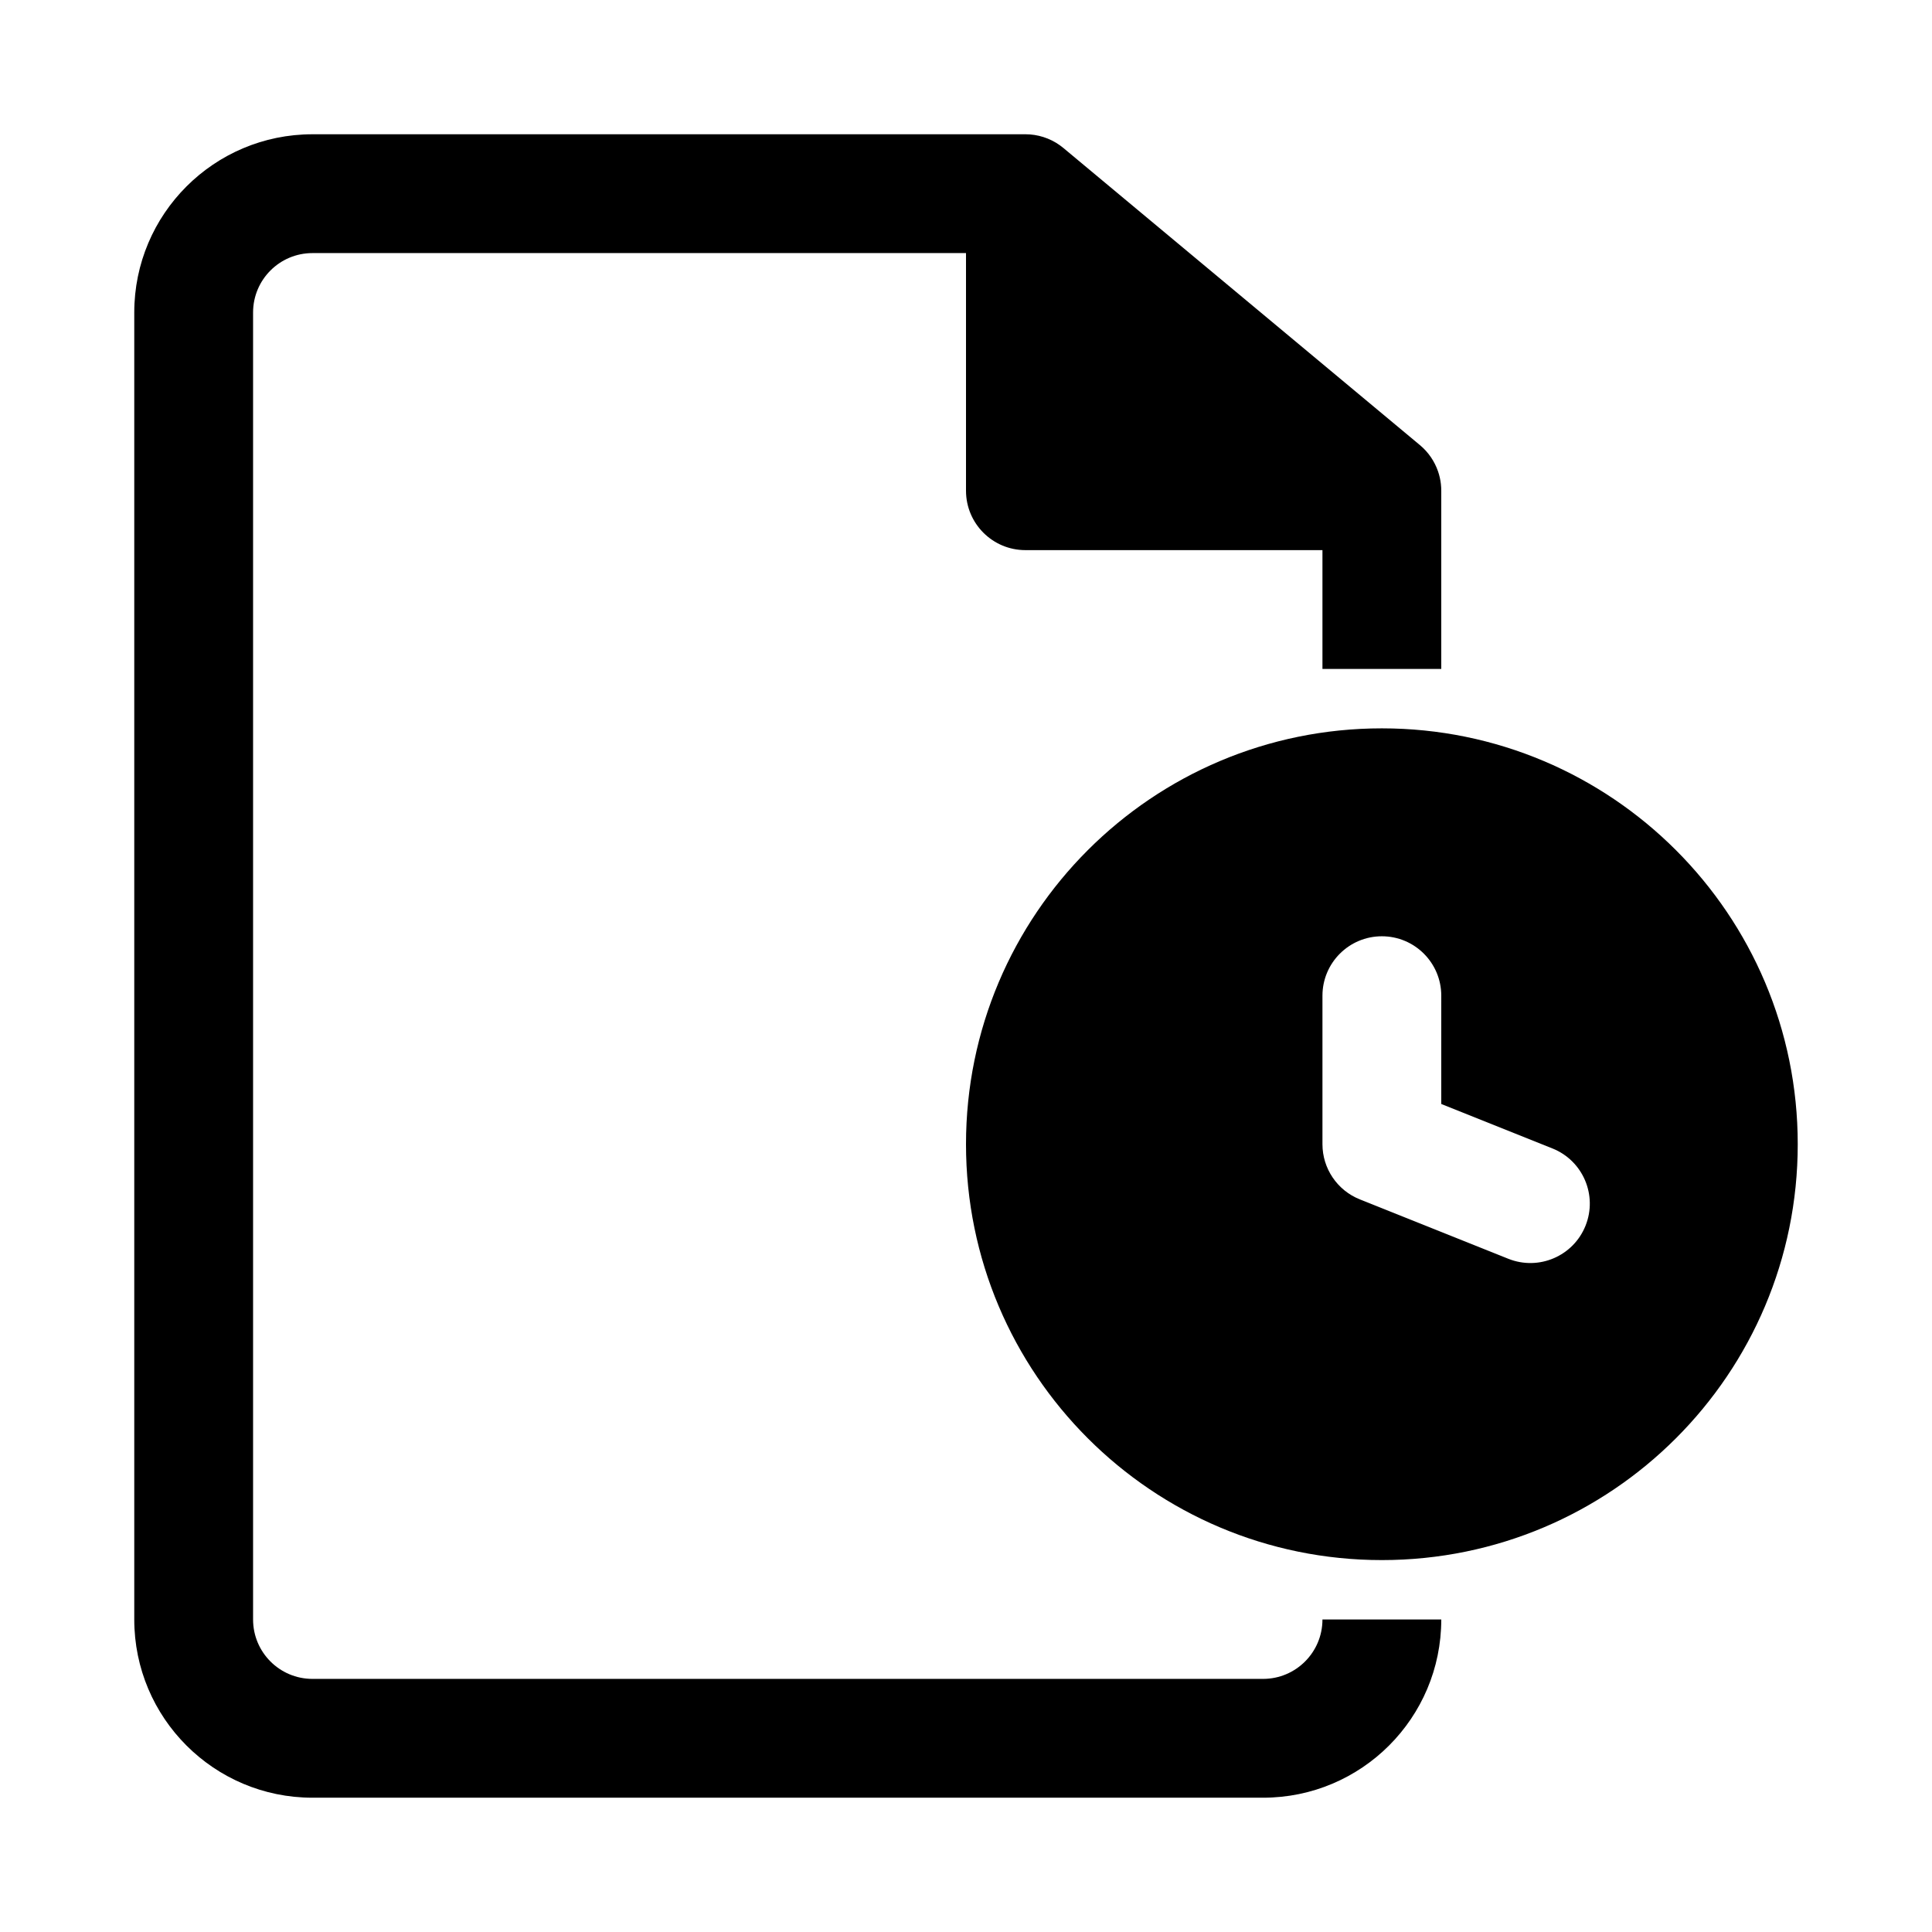 <?xml version="1.0" encoding="UTF-8"?>
<!-- Uploaded to: SVG Repo, www.svgrepo.com, Generator: SVG Repo Mixer Tools -->
<svg fill="#000000" width="800px" height="800px" version="1.1" viewBox="144 144 512 512" xmlns="http://www.w3.org/2000/svg">
 <g>
  <path d="m226.81 179.58h188.93c3.238 0 6.449 0.996 9.156 2.934 0.316 0.227 0.625 0.465 0.926 0.715l94.465 78.723c2.246 1.867 3.894 4.301 4.82 7 0.363 1.062 0.613 2.168 0.742 3.293 0.074 0.652 0.109 1.305 0.102 1.961v47.07h-31.488v-31.488h-78.719c-8.695 0-15.742-7.047-15.742-15.742v-62.977h-173.19c-8.695 0-15.742 7.047-15.742 15.742v346.37c0 8.695 7.047 15.742 15.742 15.742h251.91c8.695 0 15.742-7.047 15.742-15.742h31.488c0 26.086-21.145 47.23-47.23 47.23h-251.91c-26.086 0-47.23-21.145-47.23-47.23v-346.37c0-26.086 21.145-47.23 47.23-47.23z"/>
  <path d="m510.21 337.02c-60.867 0-110.21 49.34-110.21 110.21 0 60.867 49.34 110.21 110.21 110.21 60.867 0 110.21-49.34 110.21-110.21 0-60.867-49.34-110.21-110.21-110.21zm15.742 70.848c0-8.695-7.047-15.746-15.742-15.746-8.695 0-15.746 7.051-15.746 15.746v39.359c0 6.438 3.922 12.227 9.898 14.617l39.359 15.746c8.074 3.227 17.238-0.699 20.465-8.773 3.231-8.07-0.695-17.234-8.77-20.465l-29.465-11.785z" fill-rule="evenodd"/>
 </g>
</svg>
